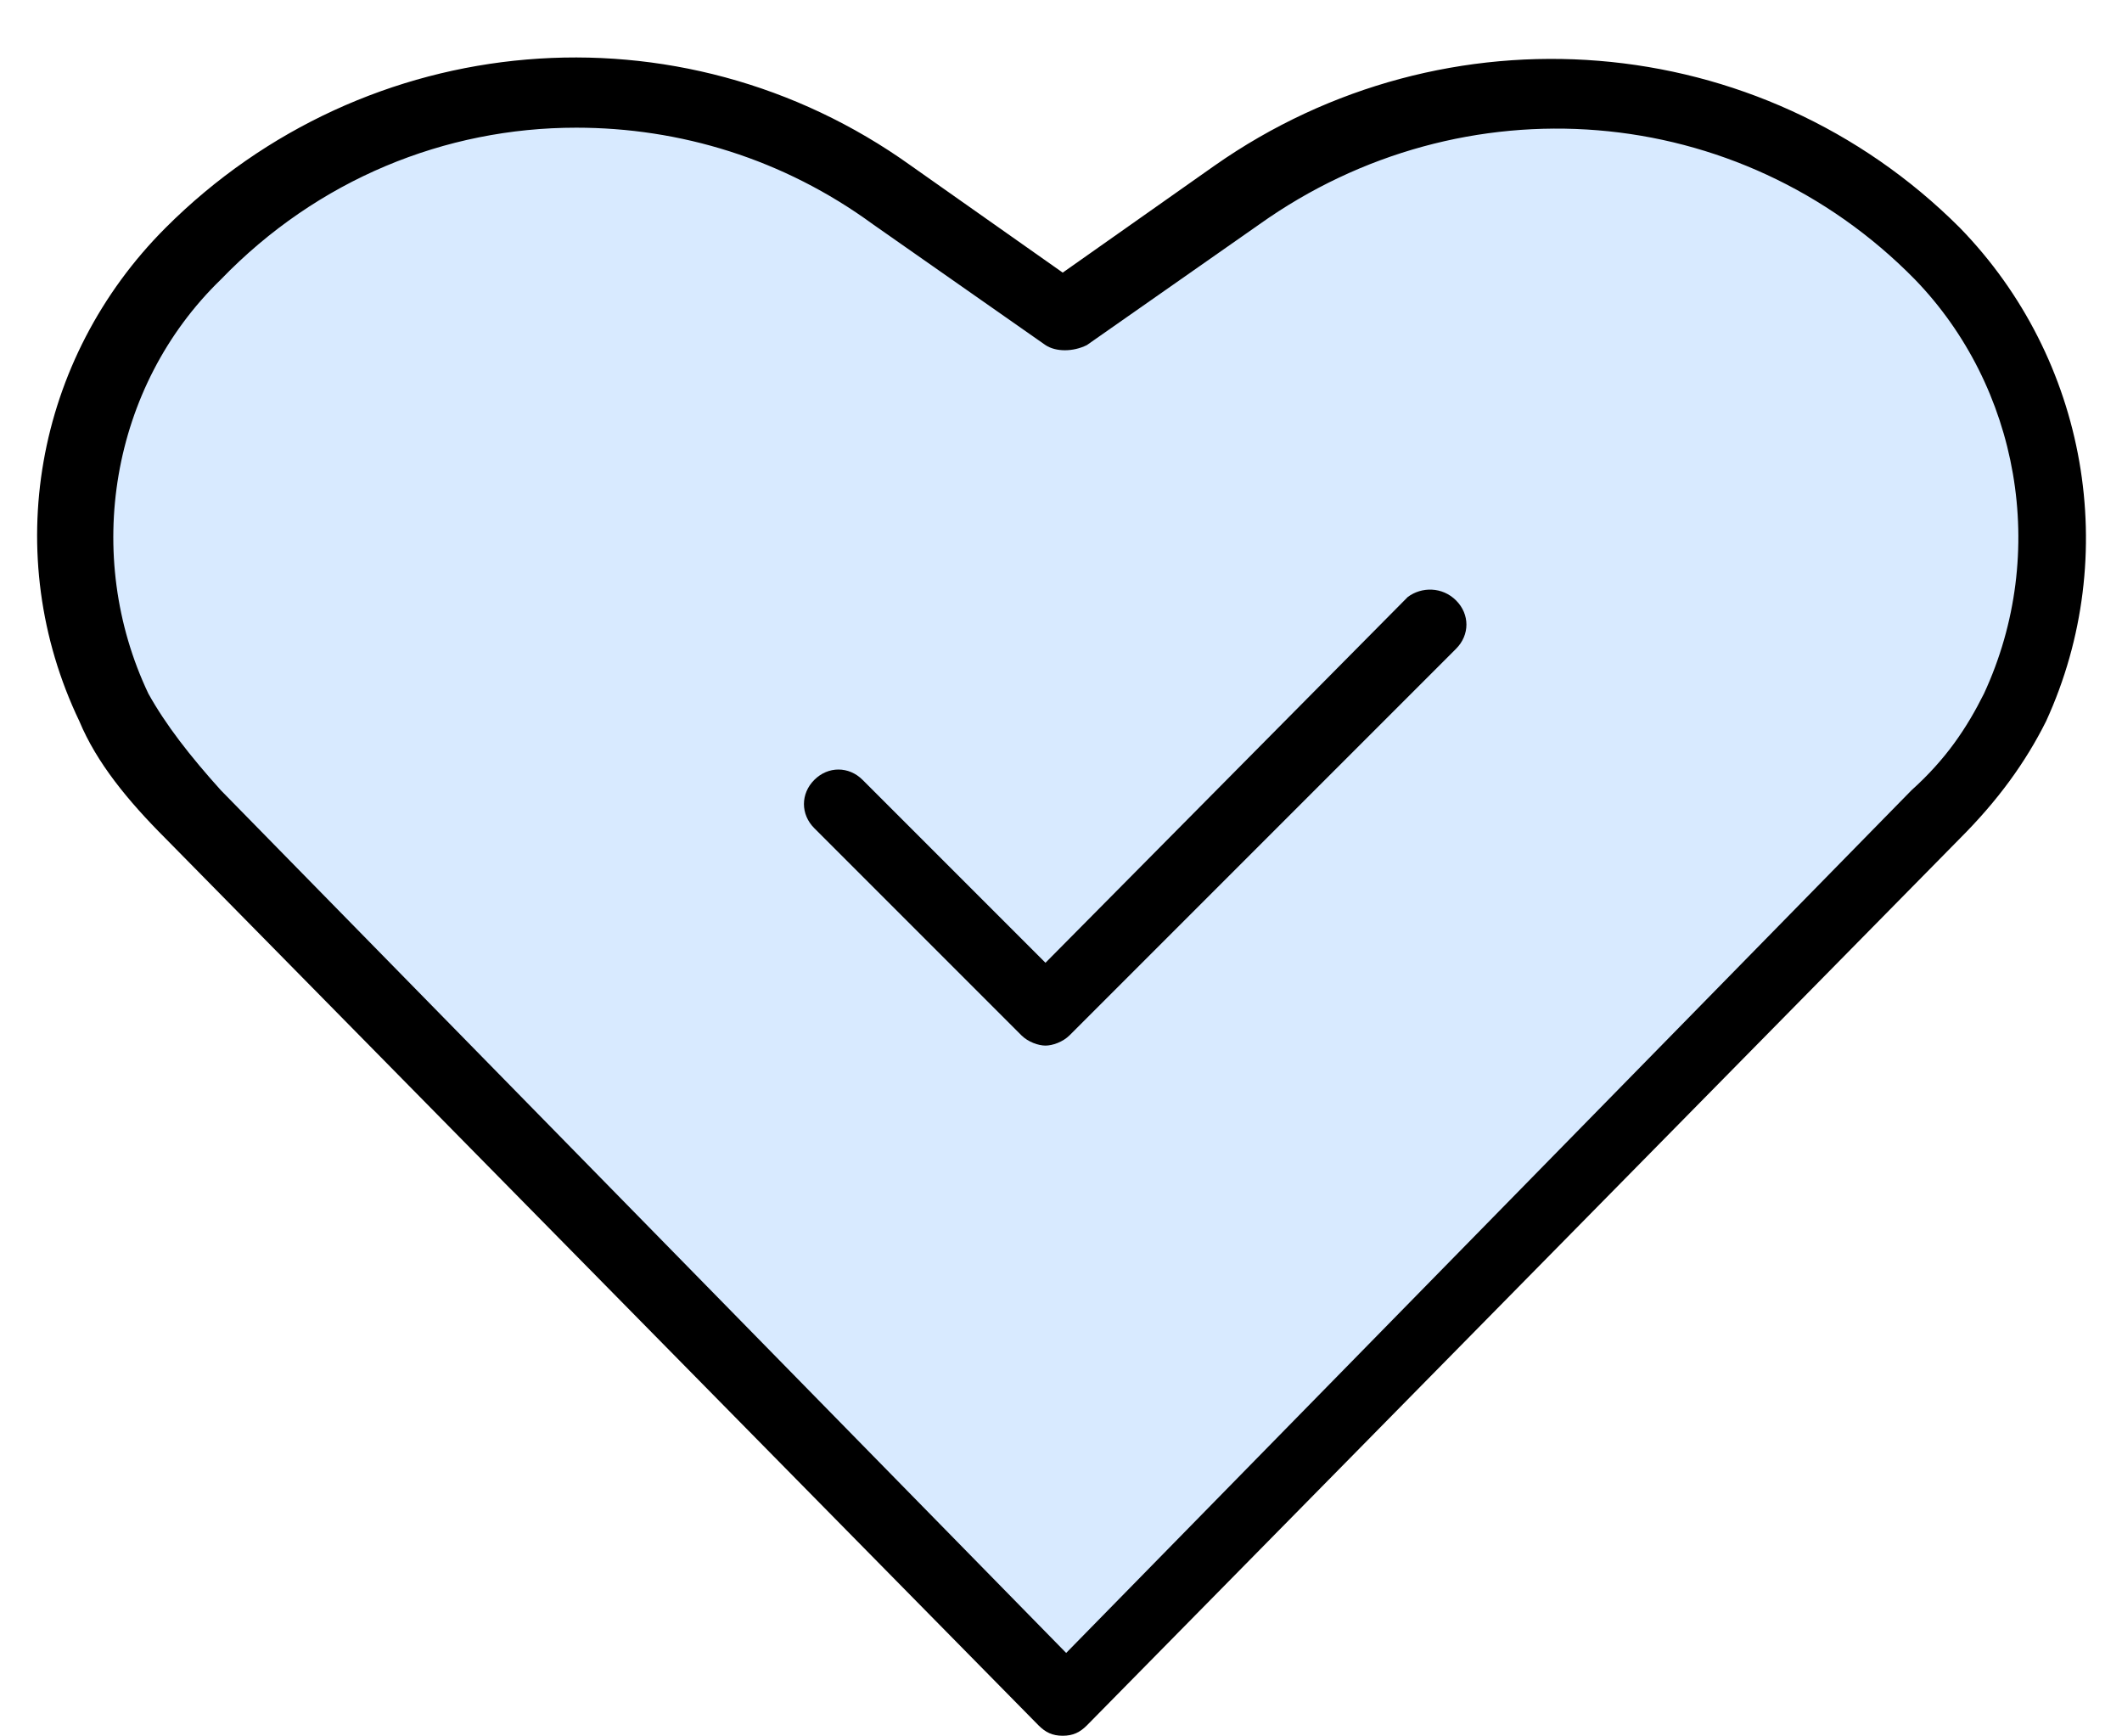 <?xml version="1.0" encoding="UTF-8" standalone="no"?><svg xmlns="http://www.w3.org/2000/svg" xmlns:xlink="http://www.w3.org/1999/xlink" fill="#000000" height="50.3" preserveAspectRatio="xMidYMid meet" version="1" viewBox="-1.2 -1.7 61.5 50.3" width="61.5" zoomAndPan="magnify"><g><g><g id="change1_1"><path d="M34.6,4l-5,3.5l-5-3.5C18.4-0.5,9.8,0.2,4.4,5.6l0,0c-3.5,3.5-4.3,8.8-2.3,13.2C2.7,20,3.5,21,4.4,21.9 l25.3,25.7l25.3-25.7c0.9-0.9,1.7-2,2.3-3.1c2.1-4.3,1.2-9.6-2.3-13.2l0,0C49.4,0.2,40.8-0.5,34.6,4z" fill="#d8eaff"/></g></g><g fill="#000000" id="change2_1"><path d="M55.6,4.9C49.8-0.9,40.7-1.6,34,3.1l-4.4,3.1l-4.4-3.1c-6.7-4.8-15.8-4-21.6,1.8 c-3.8,3.8-4.8,9.5-2.5,14.3c0.5,1.2,1.4,2.3,2.5,3.4l25.3,25.7c0.2,0.2,0.4,0.3,0.7,0.3s0.5-0.1,0.7-0.3l25.3-25.7 c1.1-1.1,1.9-2.2,2.5-3.4C60.3,14.4,59.3,8.7,55.6,4.9z M56.3,18.4c-0.5,1-1.1,1.9-2.1,2.8l-24.5,25l-24.5-25 c-0.9-1-1.6-1.9-2.1-2.8c-1.9-4-1.1-8.9,2.1-12C8,3.5,11.7,2,15.5,2c3,0,6,0.9,8.6,2.8l5,3.5c0.3,0.2,0.8,0.2,1.2,0l5-3.5 c5.9-4.2,13.9-3.6,19,1.6C57.3,9.5,58.2,14.3,56.3,18.4z" fill="inherit"/><path d="M39.6,15.6L29.1,26.2l-5.3-5.3c-0.4-0.4-1-0.4-1.4,0s-0.4,1,0,1.4l6,6c0.2,0.2,0.5,0.3,0.7,0.3 s0.5-0.1,0.7-0.3l11.2-11.2c0.4-0.4,0.4-1,0-1.4S40,15.3,39.6,15.6z" fill="inherit"/></g></g></svg>